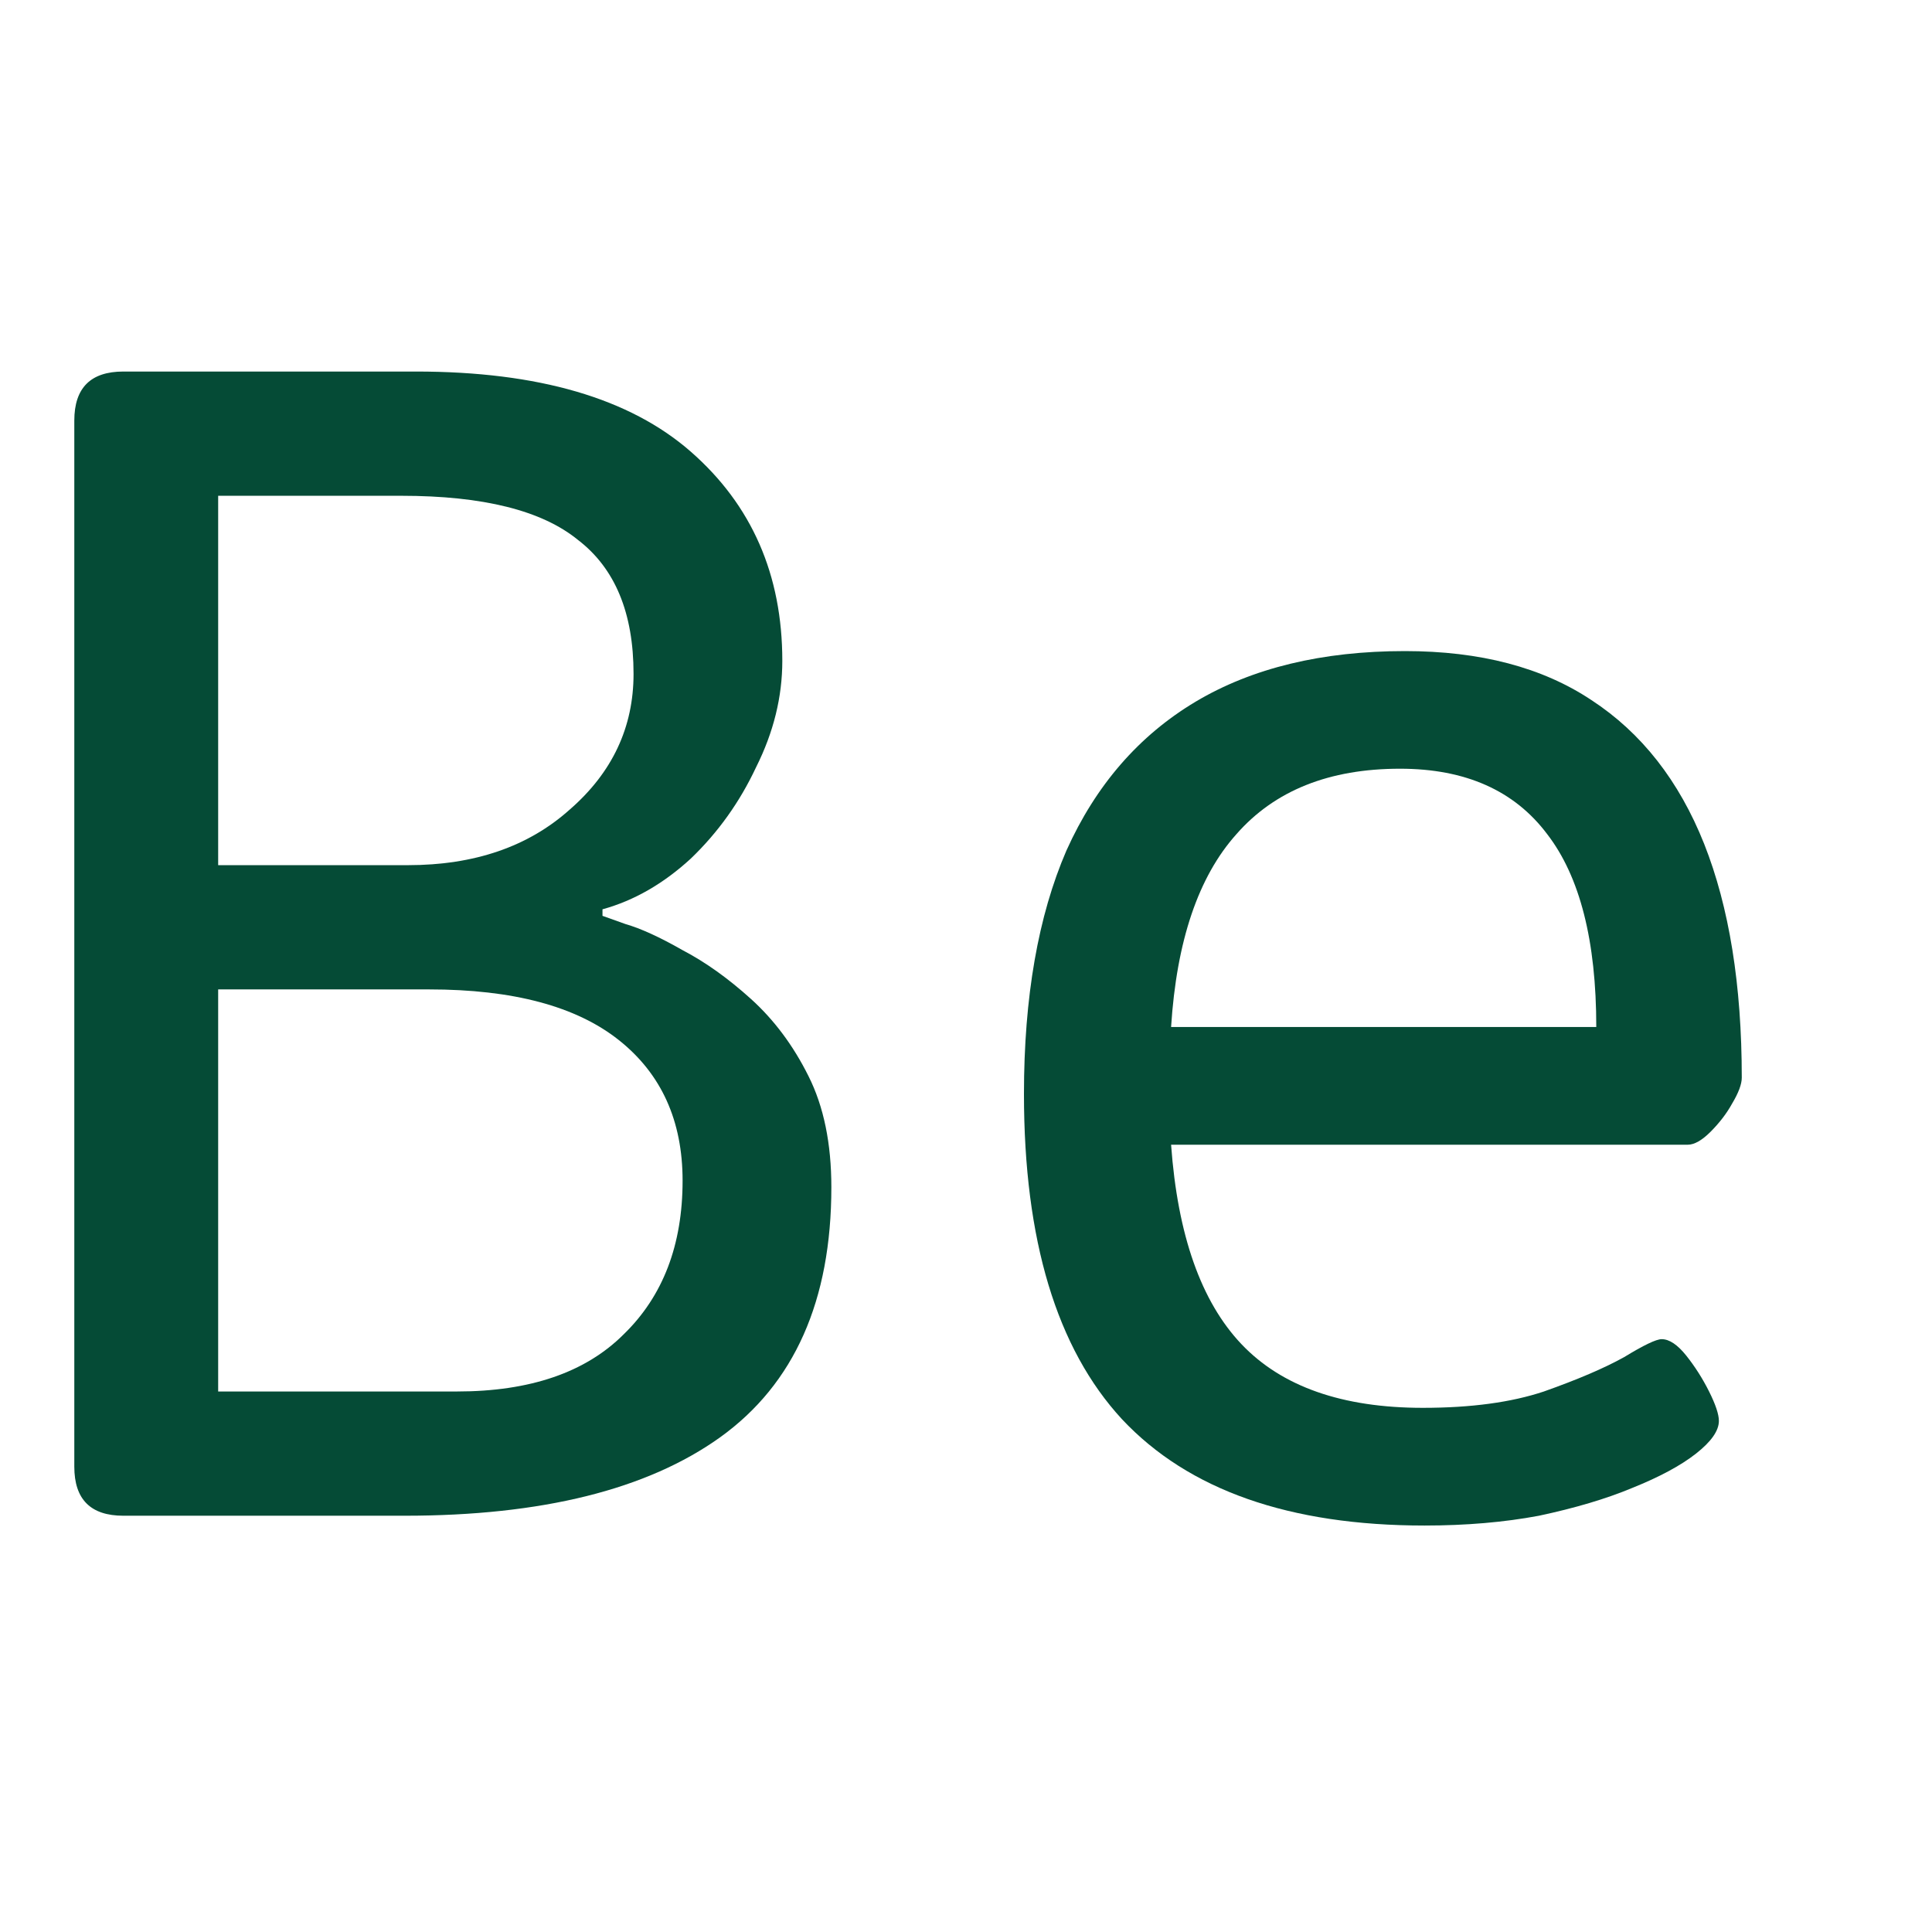 <?xml version="1.0" encoding="UTF-8"?>
<svg xmlns="http://www.w3.org/2000/svg" width="26" height="26" viewBox="0 0 26 26" fill="none">
  <path d="M1.66 20.398C1.22 20.398 1 20.178 1 19.738V5.66C1 5.22 1.22 5 1.66 5H5.599C7.242 5 8.474 5.359 9.296 6.078C10.117 6.796 10.528 7.735 10.528 8.893C10.528 9.377 10.411 9.854 10.176 10.323C9.956 10.793 9.663 11.203 9.296 11.555C8.929 11.892 8.533 12.12 8.108 12.237V12.325C8.108 12.325 8.21 12.362 8.416 12.435C8.621 12.494 8.878 12.611 9.186 12.787C9.494 12.948 9.802 13.168 10.11 13.447C10.418 13.726 10.675 14.07 10.88 14.481C11.086 14.891 11.188 15.39 11.188 15.977C11.188 17.502 10.69 18.624 9.692 19.342C8.709 20.046 7.293 20.398 5.445 20.398H1.66ZM2.936 18.726H6.149C7.132 18.726 7.88 18.47 8.394 17.956C8.922 17.443 9.186 16.754 9.186 15.889C9.186 15.082 8.9 14.451 8.328 13.997C7.755 13.542 6.905 13.315 5.775 13.315H2.936V18.726ZM2.936 11.643H5.489C6.384 11.643 7.11 11.394 7.667 10.895C8.24 10.397 8.526 9.788 8.526 9.069C8.526 8.248 8.276 7.647 7.778 7.266C7.293 6.87 6.501 6.672 5.401 6.672H2.936V11.643Z" fill="#054B36"></path>
  <path d="M19.171 20.53C17.352 20.53 15.995 20.053 15.1 19.1C14.22 18.147 13.78 16.688 13.78 14.723C13.78 13.418 13.971 12.325 14.352 11.445C14.748 10.565 15.328 9.898 16.09 9.443C16.853 8.989 17.792 8.762 18.907 8.762C19.919 8.762 20.755 8.981 21.416 9.421C22.09 9.861 22.596 10.507 22.934 11.357C23.271 12.208 23.44 13.256 23.44 14.503C23.44 14.591 23.396 14.708 23.308 14.855C23.235 14.987 23.139 15.111 23.022 15.229C22.905 15.346 22.802 15.405 22.714 15.405H15.76C15.848 16.622 16.164 17.516 16.706 18.088C17.249 18.66 18.064 18.946 19.149 18.946C19.794 18.946 20.337 18.873 20.777 18.726C21.232 18.565 21.592 18.411 21.856 18.264C22.12 18.103 22.288 18.022 22.362 18.022C22.465 18.022 22.575 18.096 22.692 18.242C22.809 18.389 22.912 18.55 23 18.726C23.088 18.902 23.132 19.034 23.132 19.122C23.132 19.254 23.029 19.401 22.824 19.562C22.619 19.723 22.332 19.877 21.966 20.024C21.614 20.171 21.195 20.295 20.711 20.398C20.242 20.486 19.729 20.53 19.171 20.53ZM15.76 13.821H21.482C21.482 12.662 21.262 11.797 20.821 11.225C20.381 10.639 19.721 10.345 18.841 10.345C17.887 10.345 17.154 10.639 16.64 11.225C16.127 11.797 15.834 12.662 15.76 13.821Z" fill="#054B36"></path>
</svg>
